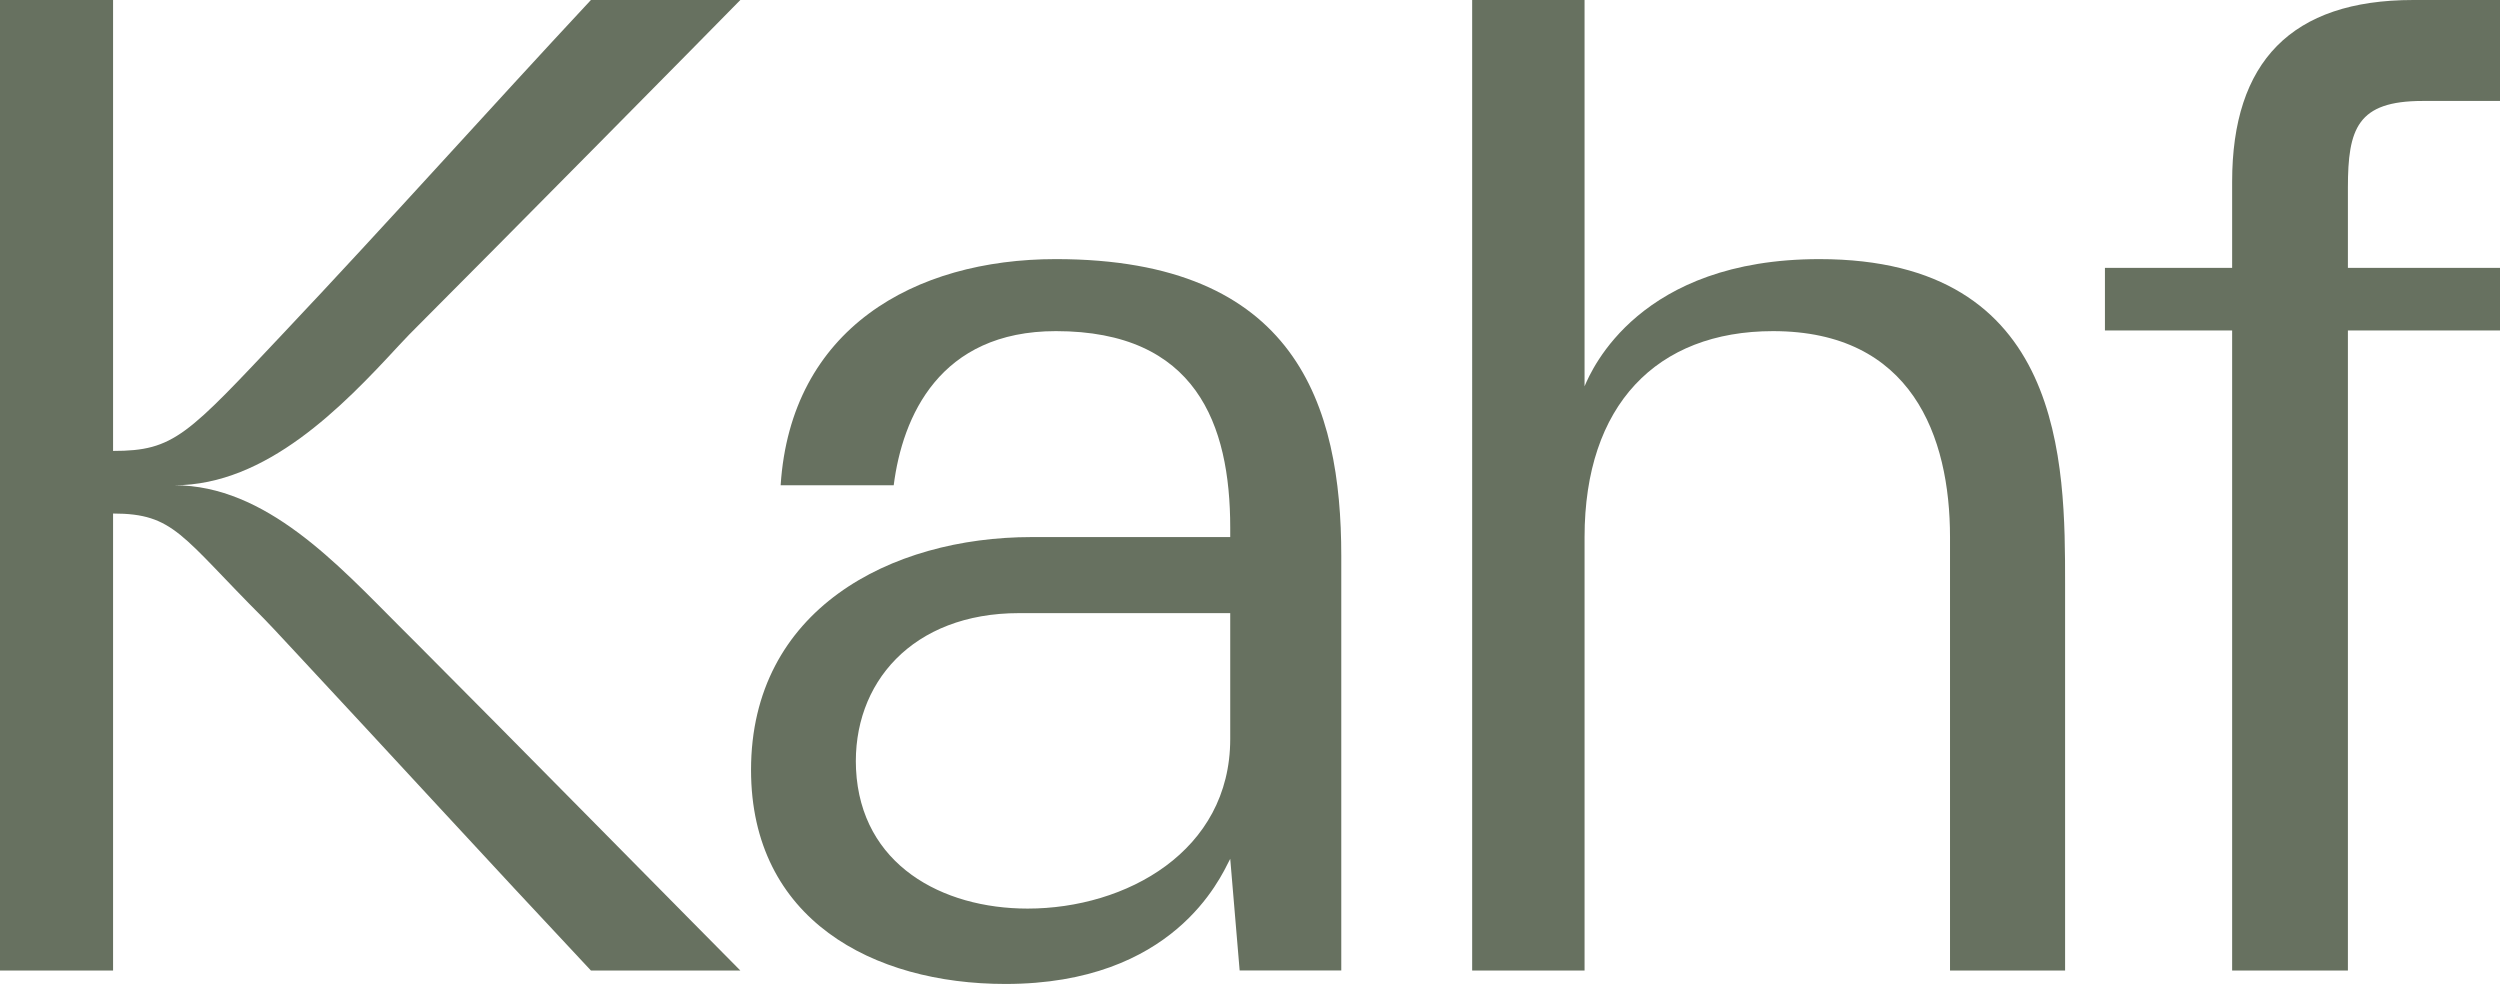 <svg width="450" height="178" viewBox="0 0 450 178" fill="none" xmlns="http://www.w3.org/2000/svg">
<path d="M0 0H20.353V81.167C31.377 81.167 33.679 78.381 51.366 59.604C69.78 40.1 88.072 19.626 106.365 0.001H133.259C128.777 4.605 88.557 45.309 75.352 58.514C74.141 59.726 73.171 60.695 71.718 62.27C61.663 73.173 47.974 87.347 31.377 87.347C47.853 87.347 60.815 101.642 71.839 112.666L75.11 115.937C88.557 129.384 128.777 170.21 133.259 174.692H106.365C88.072 155.188 69.659 135.078 53.062 117.27C49.791 113.757 48.337 112.181 47.489 111.334C32.588 96.434 31.377 92.435 20.353 92.435V174.692H0V0Z" fill="#677160"/>
<path d="M135.187 138.59C135.187 109.758 160.264 96.673 185.704 96.673H221.441V94.977C221.441 76.321 215.263 59.603 190.065 59.603C169.107 59.603 162.444 74.988 160.869 87.345H140.517C142.334 59.239 164.504 46.64 190.065 46.64C233.314 46.64 241.43 72.928 241.43 100.064V174.689H223.137L221.441 154.579L221.32 154.821C219.624 158.092 211.265 177.112 180.979 177.112C157.114 177.114 135.187 165.483 135.187 138.59ZM154.085 138.469C154.933 155.671 169.591 163.546 184.977 163.546C202.664 163.546 221.441 153.249 221.441 133.018V110.364H183.402C164.261 110.363 153.358 122.962 154.085 138.469Z" fill="#677160"/>
<path d="M264.989 0H285.22V69.537C286.552 66.387 295.154 46.641 327.499 46.641C371.717 46.641 371.717 83.469 371.717 105.154V174.691H351.002V96.674C351.002 78.503 344.097 59.604 319.141 59.604C298.183 59.604 285.221 72.93 285.221 96.674V174.691H264.99L264.989 0Z" fill="#677160"/>
<path d="M378.889 48.216H401.785V32.71C401.785 11.146 412.445 0.001 434.373 0.001H450V18.173H436.069C424.318 18.173 422.622 23.14 422.622 33.8V48.216H450V59.483H422.622V174.691H401.785V59.482H378.889V48.216Z" fill="#677160"/>
</svg>
